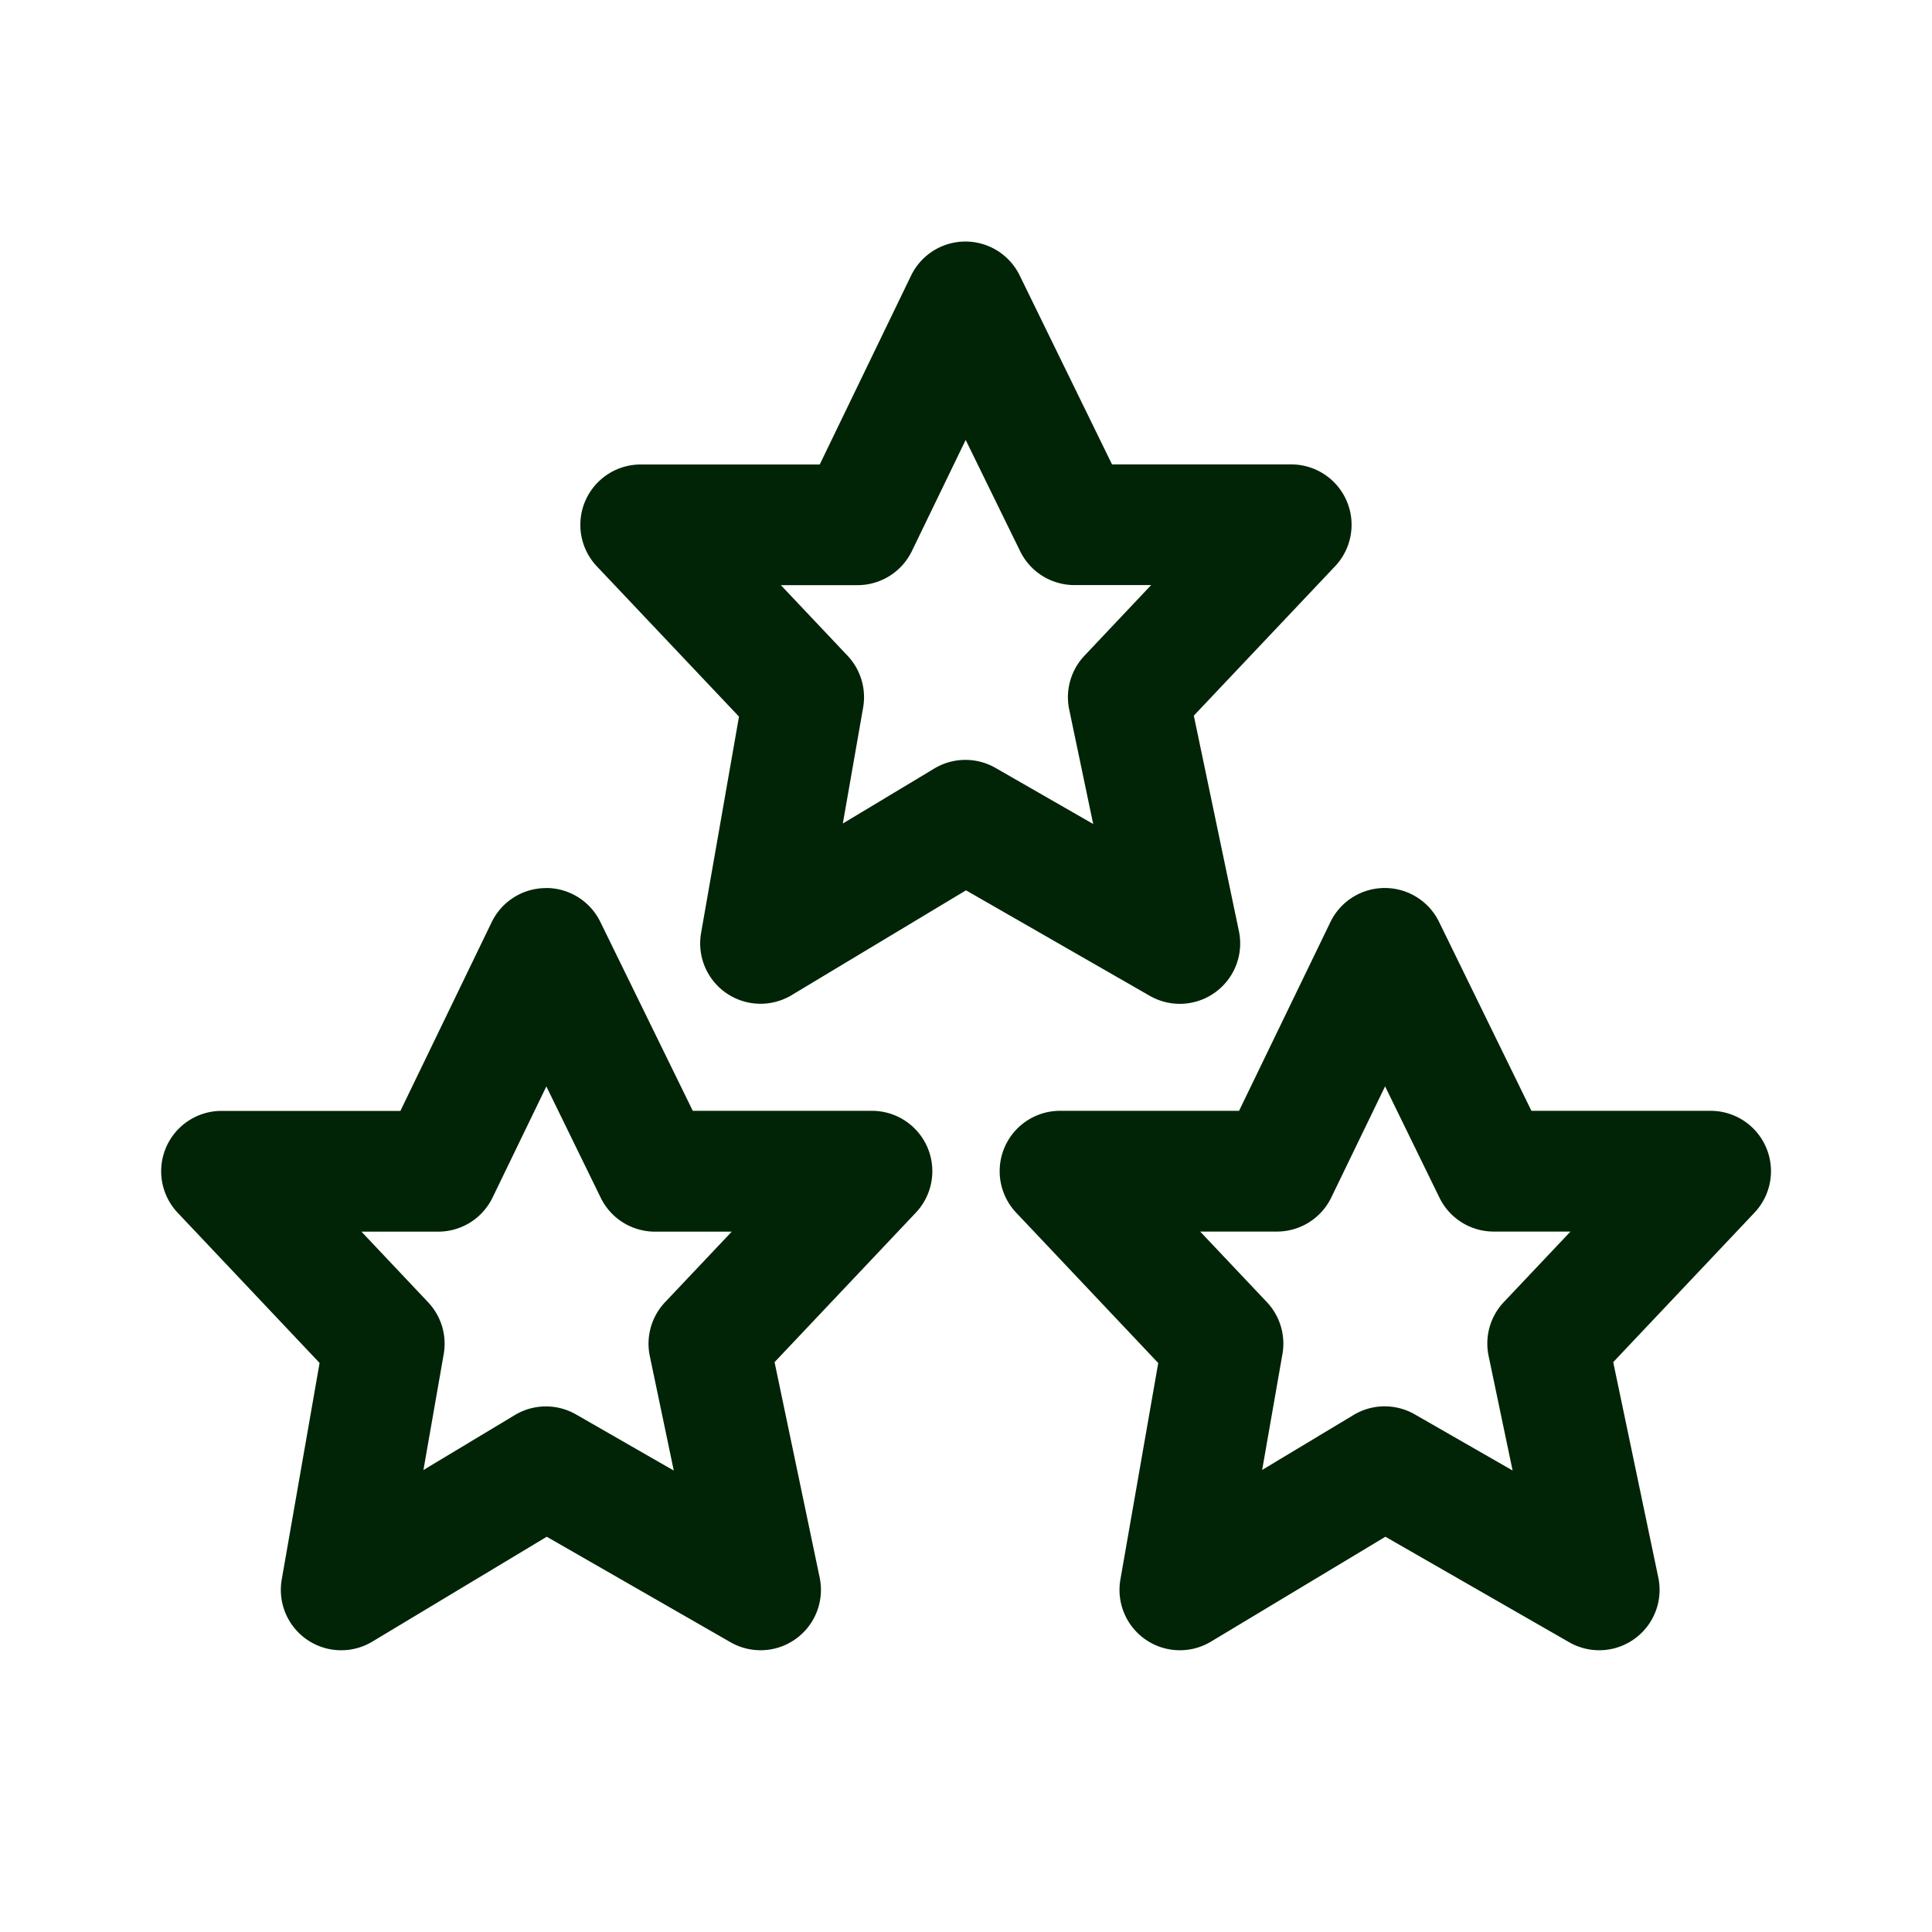 <svg xmlns="http://www.w3.org/2000/svg" fill="none" viewBox="0 0 24 24"><path fill="#012406" fill-rule="evenodd" d="M12.666 3.42a.75.75 0 0 0-1.348.003L10.183 5.77H7.959a.75.75 0 0 0-.545 1.265L9.18 8.902l-.471 2.688a.75.75 0 0 0 1.125.772L12 11.06l2.282 1.31a.75.75 0 0 0 1.108-.804l-.56-2.676 1.755-1.856a.75.75 0 0 0-.545-1.265h-2.226zm-1.338 3.425.668-1.38.677 1.383a.75.75 0 0 0 .674.42h.953l-.828.877a.75.75 0 0 0-.19.669l.298 1.422-1.214-.697a.75.75 0 0 0-.76.008l-1.136.683.252-1.44a.75.75 0 0 0-.194-.645L9.7 7.269h.953a.75.75 0 0 0 .675-.424m-4.546 4.186a.75.75 0 0 1 .675.42l1.149 2.348h2.226a.75.75 0 0 1 .545 1.265l-1.755 1.857.56 2.675a.75.75 0 0 1-1.108.804l-2.282-1.31-2.167 1.303A.75.75 0 0 1 3.5 19.62l.47-2.689-1.765-1.868A.75.75 0 0 1 2.75 13.8h2.224l1.134-2.345a.75.75 0 0 1 .674-.423m.005 2.464-.668 1.38a.75.75 0 0 1-.675.424H4.49l.828.877a.75.75 0 0 1 .194.644l-.252 1.44 1.136-.683a.75.75 0 0 1 .76-.007l1.214.697-.298-1.423a.75.75 0 0 1 .19-.669l.828-.876h-.953a.75.75 0 0 1-.674-.42zM17.2 11.031a.75.75 0 0 1 .676.42l1.148 2.348h2.226a.75.75 0 0 1 .545 1.265l-1.755 1.857.56 2.675a.75.75 0 0 1-1.108.804l-2.282-1.31-2.167 1.303a.75.75 0 0 1-1.125-.772l.47-2.689-1.765-1.868a.75.75 0 0 1 .546-1.265h2.223l1.135-2.345a.75.75 0 0 1 .673-.423m.006 2.464-.668 1.38a.75.75 0 0 1-.676.424h-.953l.829.877a.75.75 0 0 1 .193.644l-.252 1.44 1.136-.683a.75.75 0 0 1 .76-.007l1.215.697-.298-1.423a.75.75 0 0 1 .189-.669l.828-.876h-.953a.75.75 0 0 1-.674-.42z" clip-rule="evenodd"/></svg>